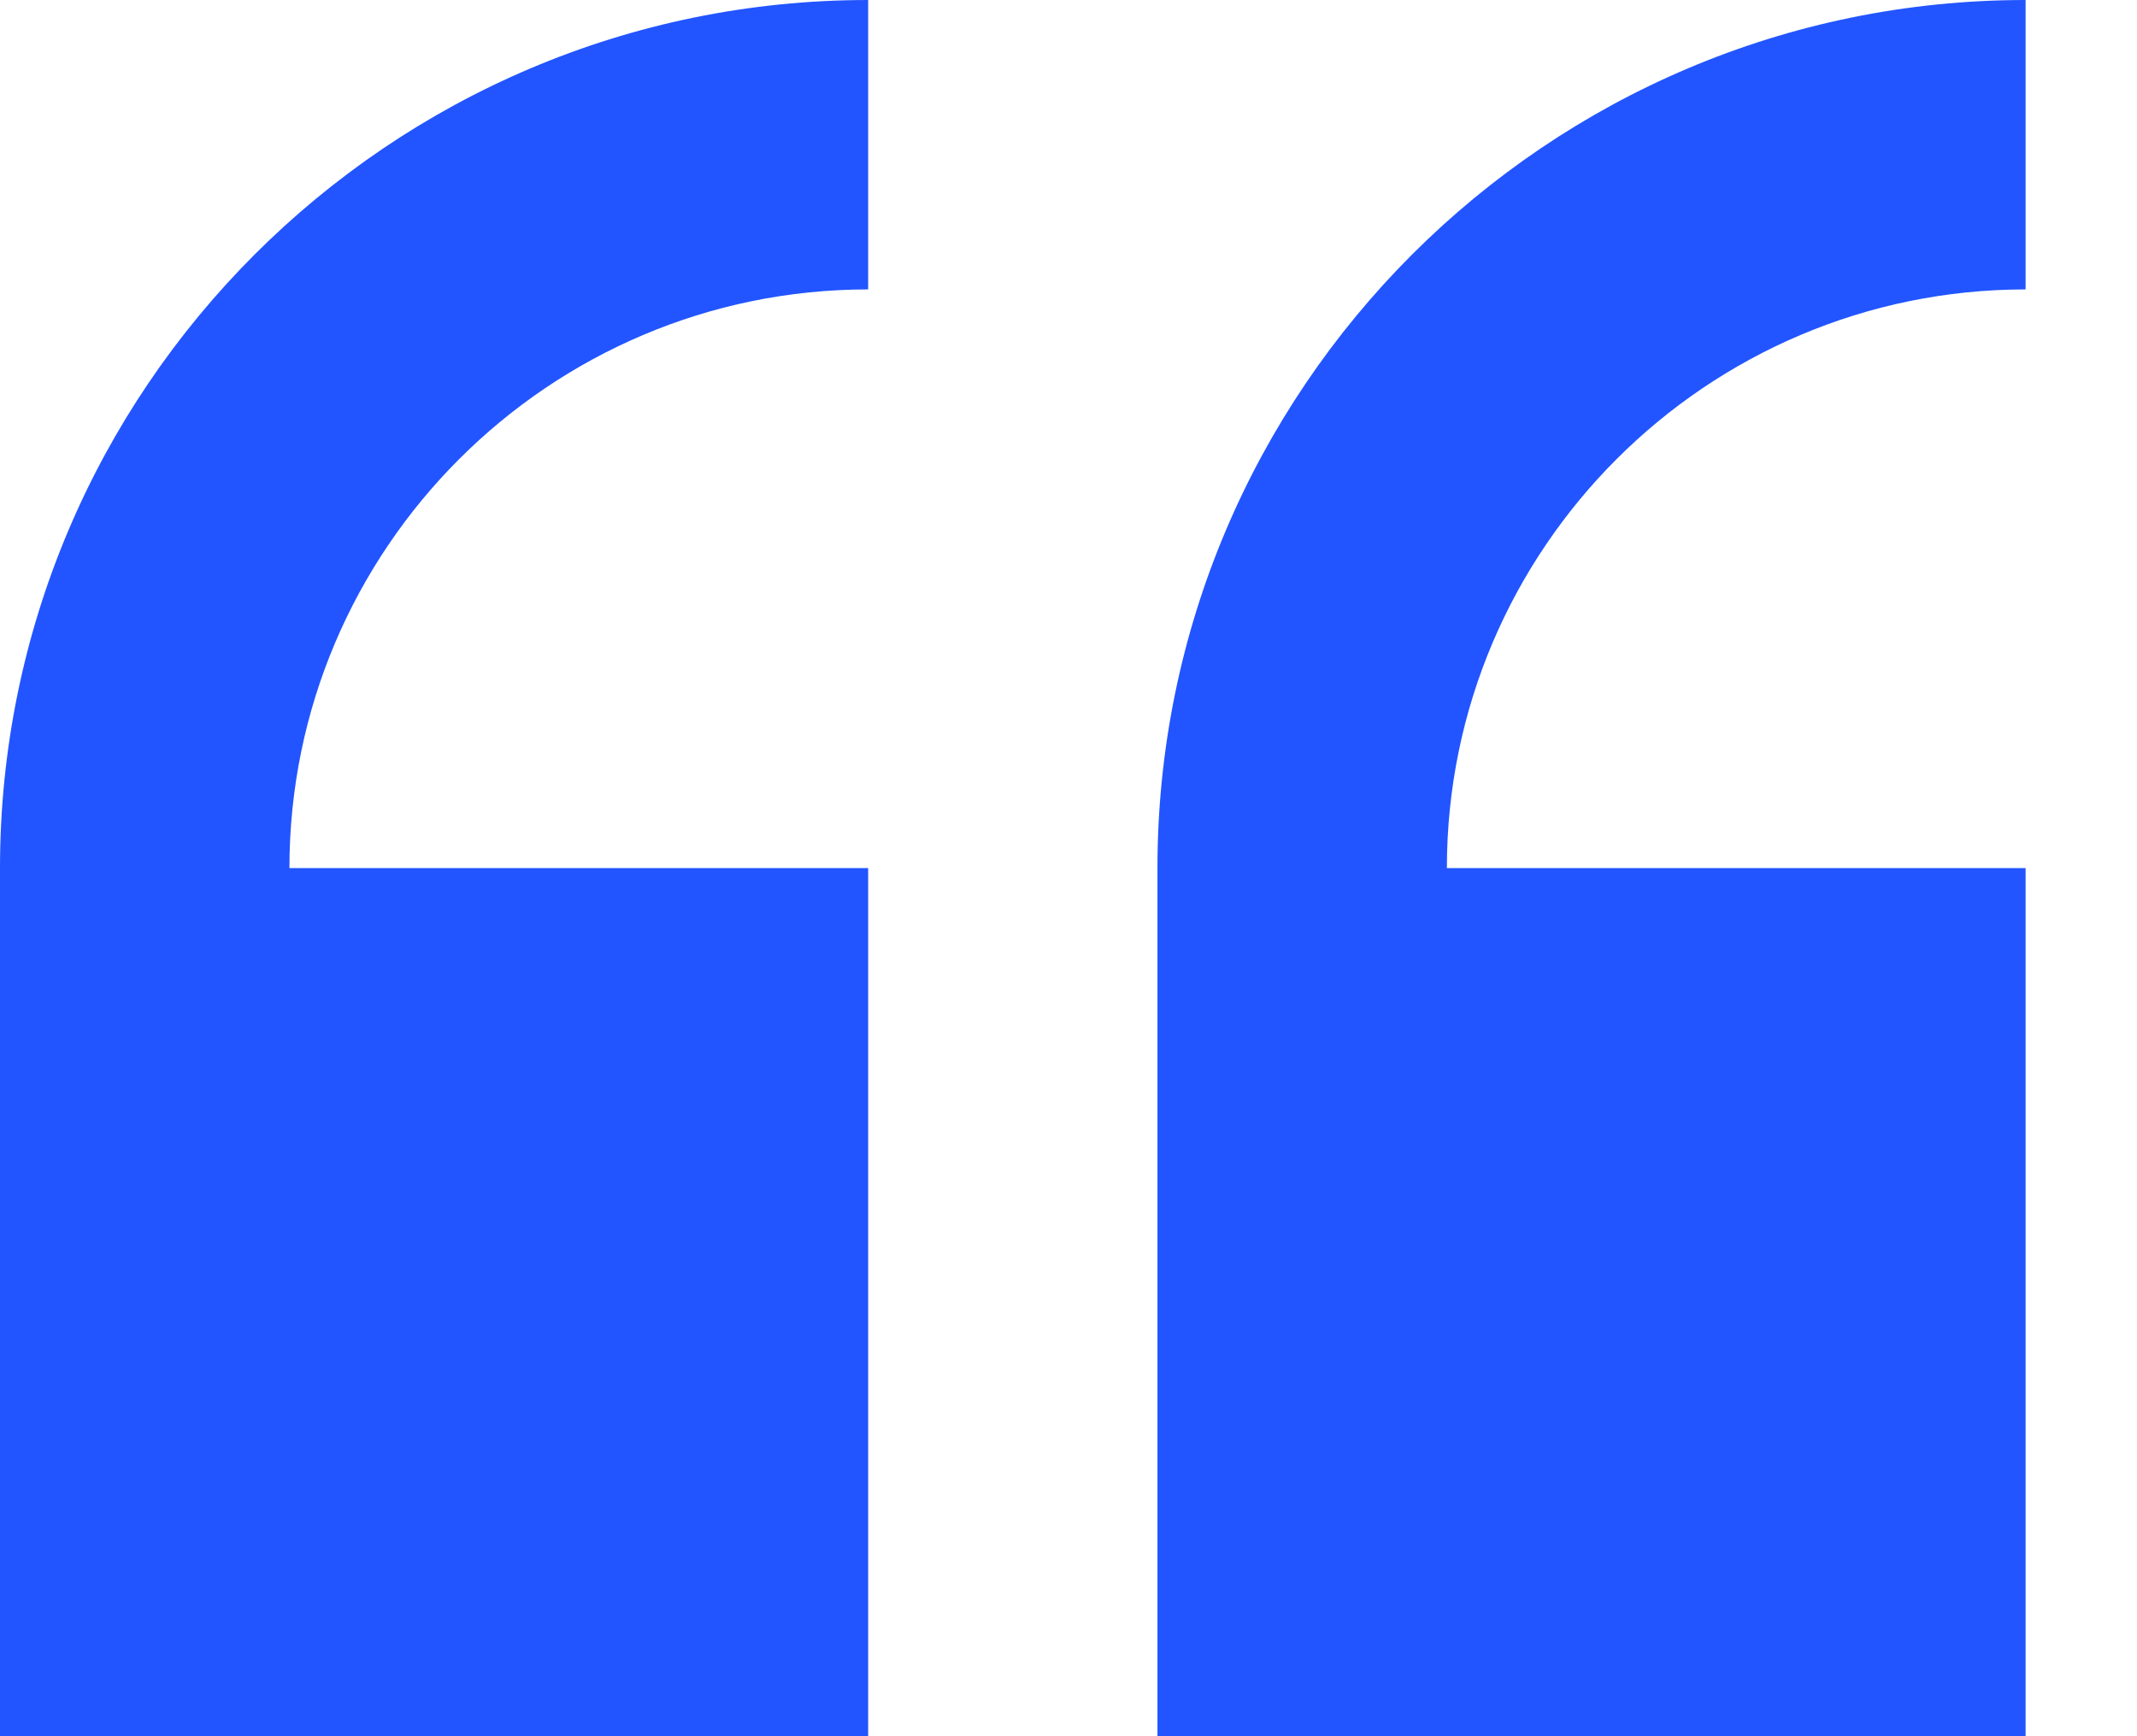 <?xml version="1.0" encoding="UTF-8"?> <svg xmlns="http://www.w3.org/2000/svg" width="16" height="13" viewBox="0 0 16 13" fill="none"> <path d="M0 6.5V13H6.5V6.5H2.167C2.167 4.111 4.111 2.167 6.5 2.167V0C2.916 0 0 2.916 0 6.5Z" fill="#2255FF"></path> <path d="M15.166 2.167V0C11.582 0 8.666 2.916 8.666 6.5V13H15.166V6.5H10.833C10.833 4.111 12.777 2.167 15.166 2.167Z" fill="#2255FF"></path> </svg> 